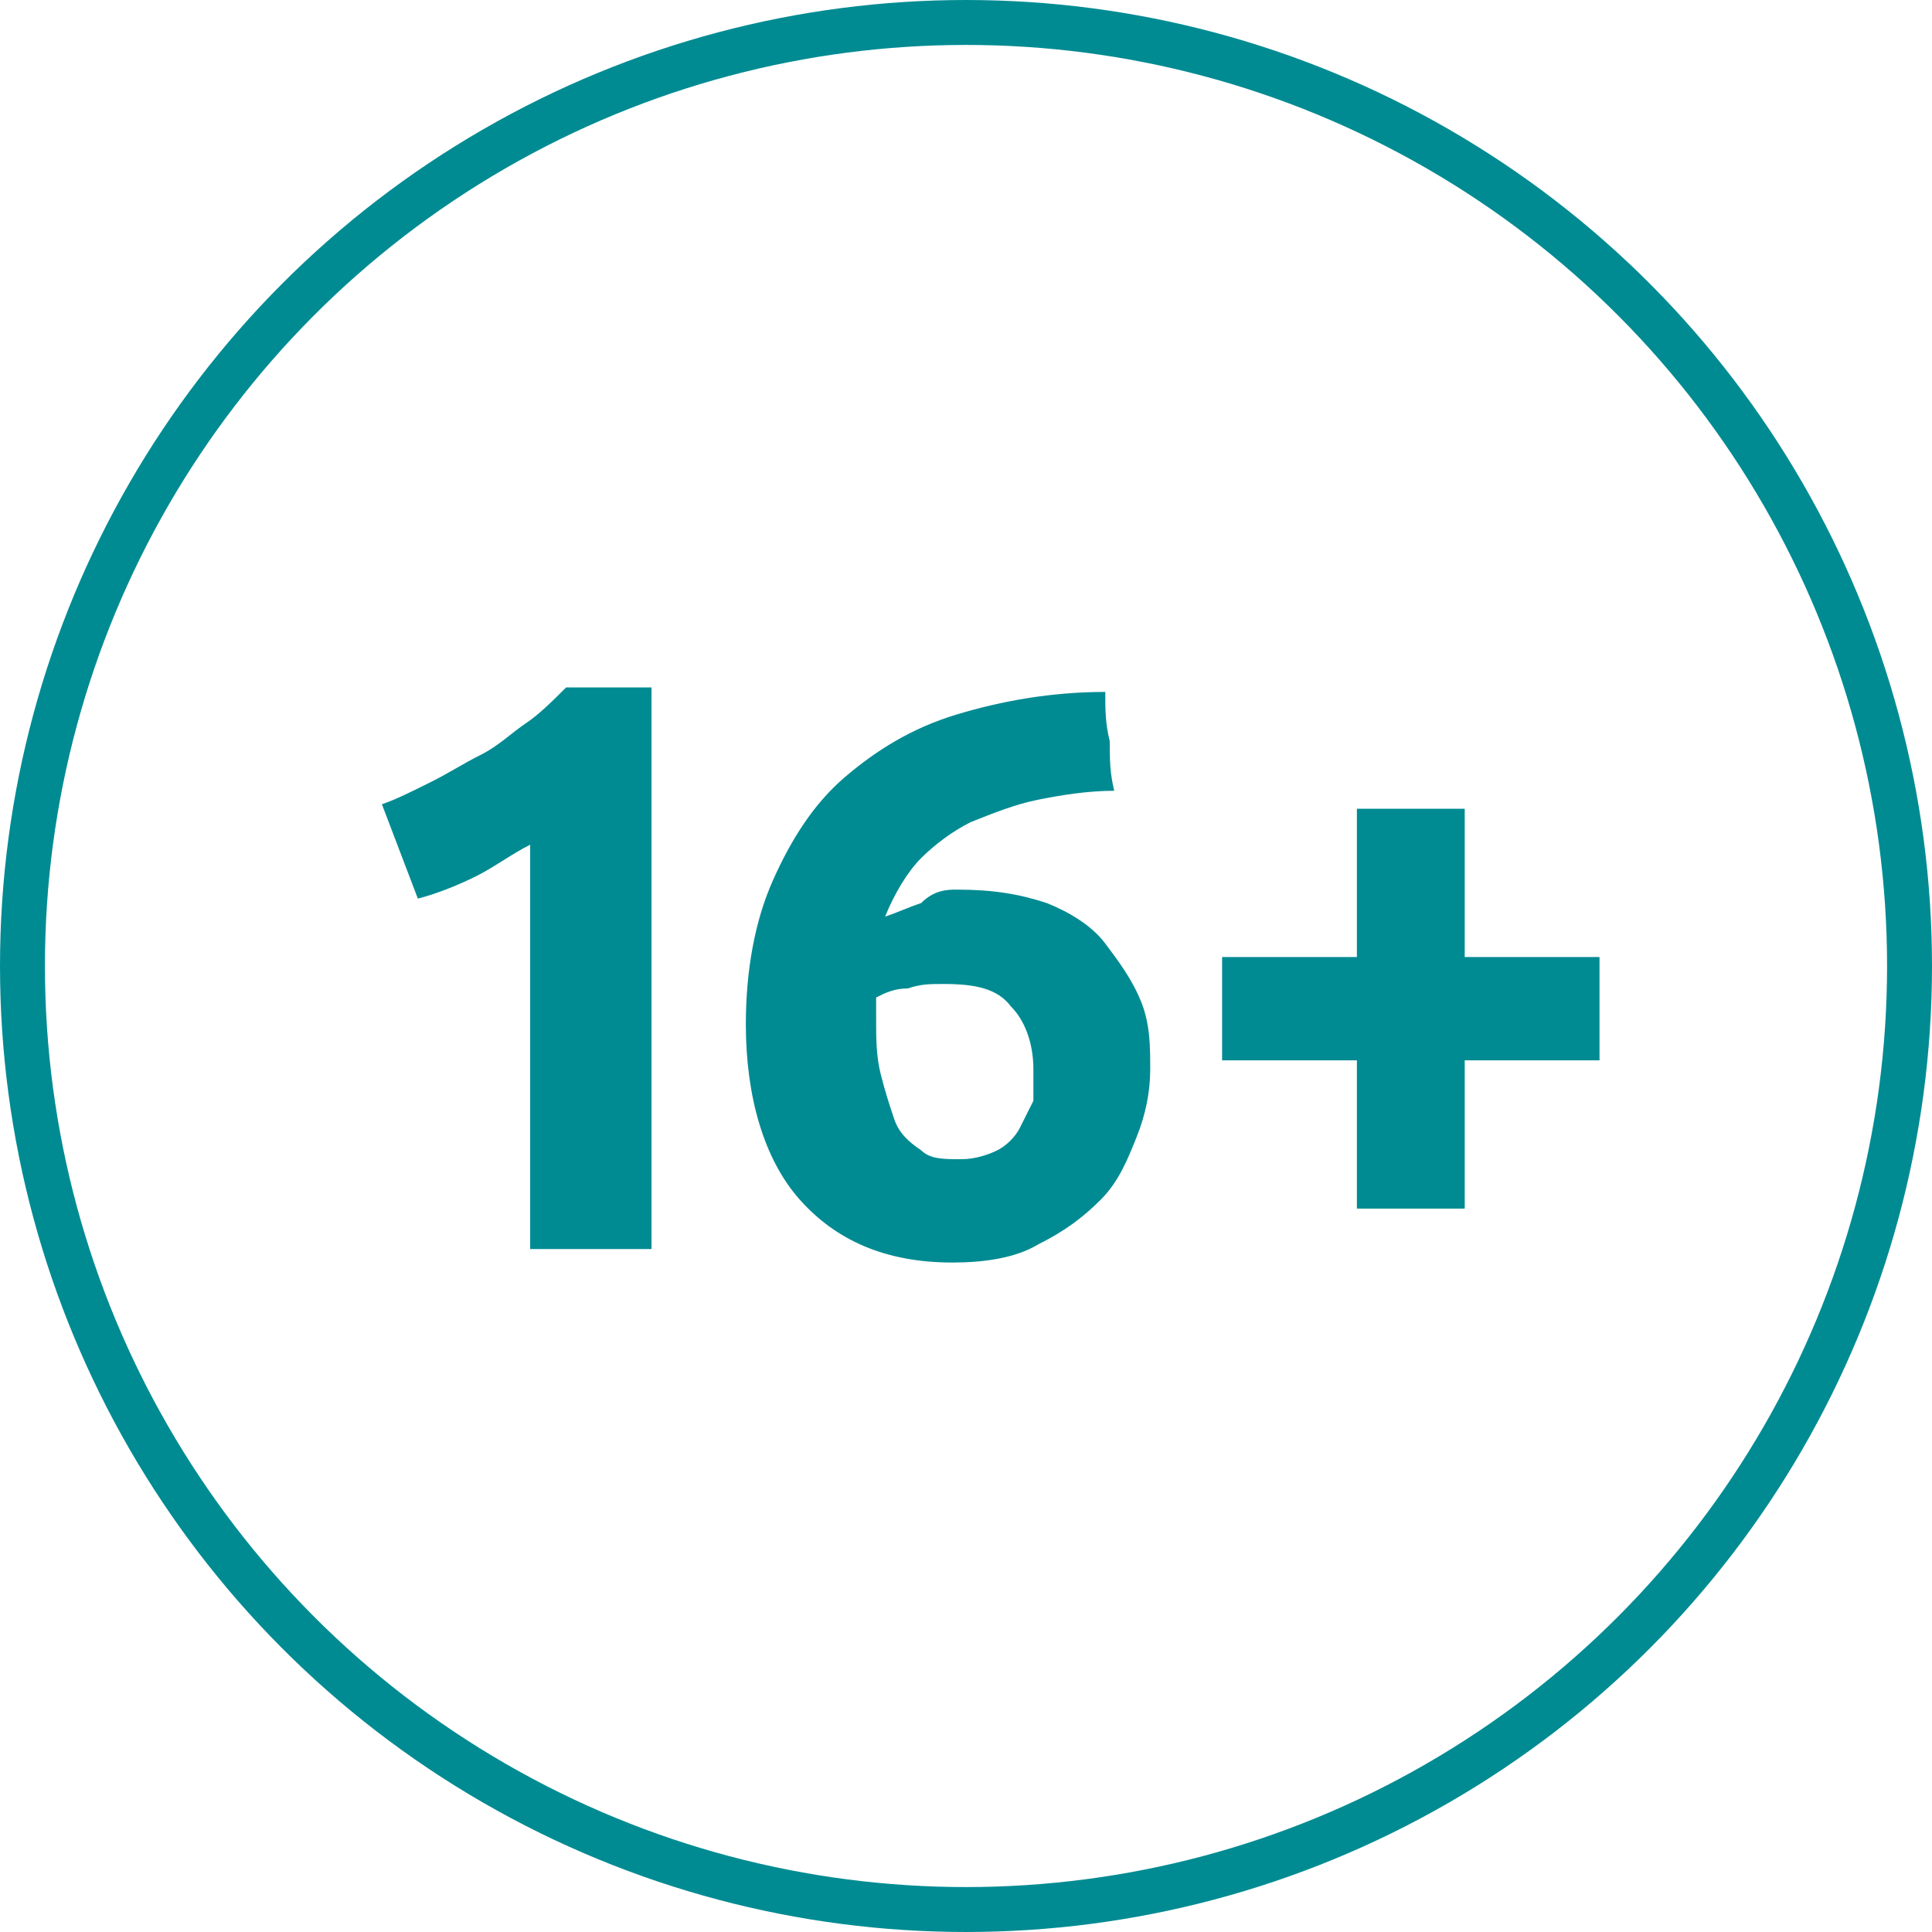 <svg xmlns="http://www.w3.org/2000/svg" viewBox="0 0 43 43"><g fill="#008B92"><path d="M8.5 17.9c.3-.1.7-.3 1.1-.5.4-.2.7-.4 1.1-.6.4-.2.7-.5 1-.7.3-.2.6-.5.9-.8h1.9v12.5h-2.7v-9c-.4.2-.8.5-1.2.7-.4.2-.9.4-1.3.5l-.8-2.1zM21.3 19.8c.8 0 1.4.1 2 .3.5.2 1 .5 1.3.9.3.4.6.8.8 1.3.2.5.2 1 .2 1.5s-.1 1-.3 1.5c-.2.5-.4 1-.8 1.4-.4.4-.8.7-1.4 1-.5.3-1.2.4-1.9.4-1.5 0-2.6-.5-3.4-1.4-.8-.9-1.2-2.3-1.2-3.9 0-1.2.2-2.3.6-3.2.4-.9.9-1.7 1.6-2.3.7-.6 1.5-1.1 2.5-1.4 1-.3 2.1-.5 3.3-.5 0 .4 0 .7.1 1.1 0 .4 0 .7.1 1.1-.6 0-1.2.1-1.7.2s-1 .3-1.5.5c-.4.2-.8.5-1.1.8-.3.3-.6.8-.8 1.3.3-.1.5-.2.8-.3.3-.3.6-.3.8-.3zm-.3 2.1c-.3 0-.5 0-.8.1-.3 0-.5.1-.7.2v.5c0 .4 0 .8.1 1.2.1.4.2.7.3 1s.3.5.6.7c.2.2.5.2.9.2.3 0 .6-.1.8-.2s.4-.3.5-.5l.3-.6v-.7c0-.6-.2-1.1-.5-1.4-.3-.4-.8-.5-1.5-.5zM27.2 21.3h3V18h2.4v3.3h3v2.3h-3v3.3h-2.4v-3.3h-3v-2.3z"/></g><circle fill="none" stroke="#008B92" stroke-miterlimit="10" cx="21.5" cy="21.5" r="21"/></svg>